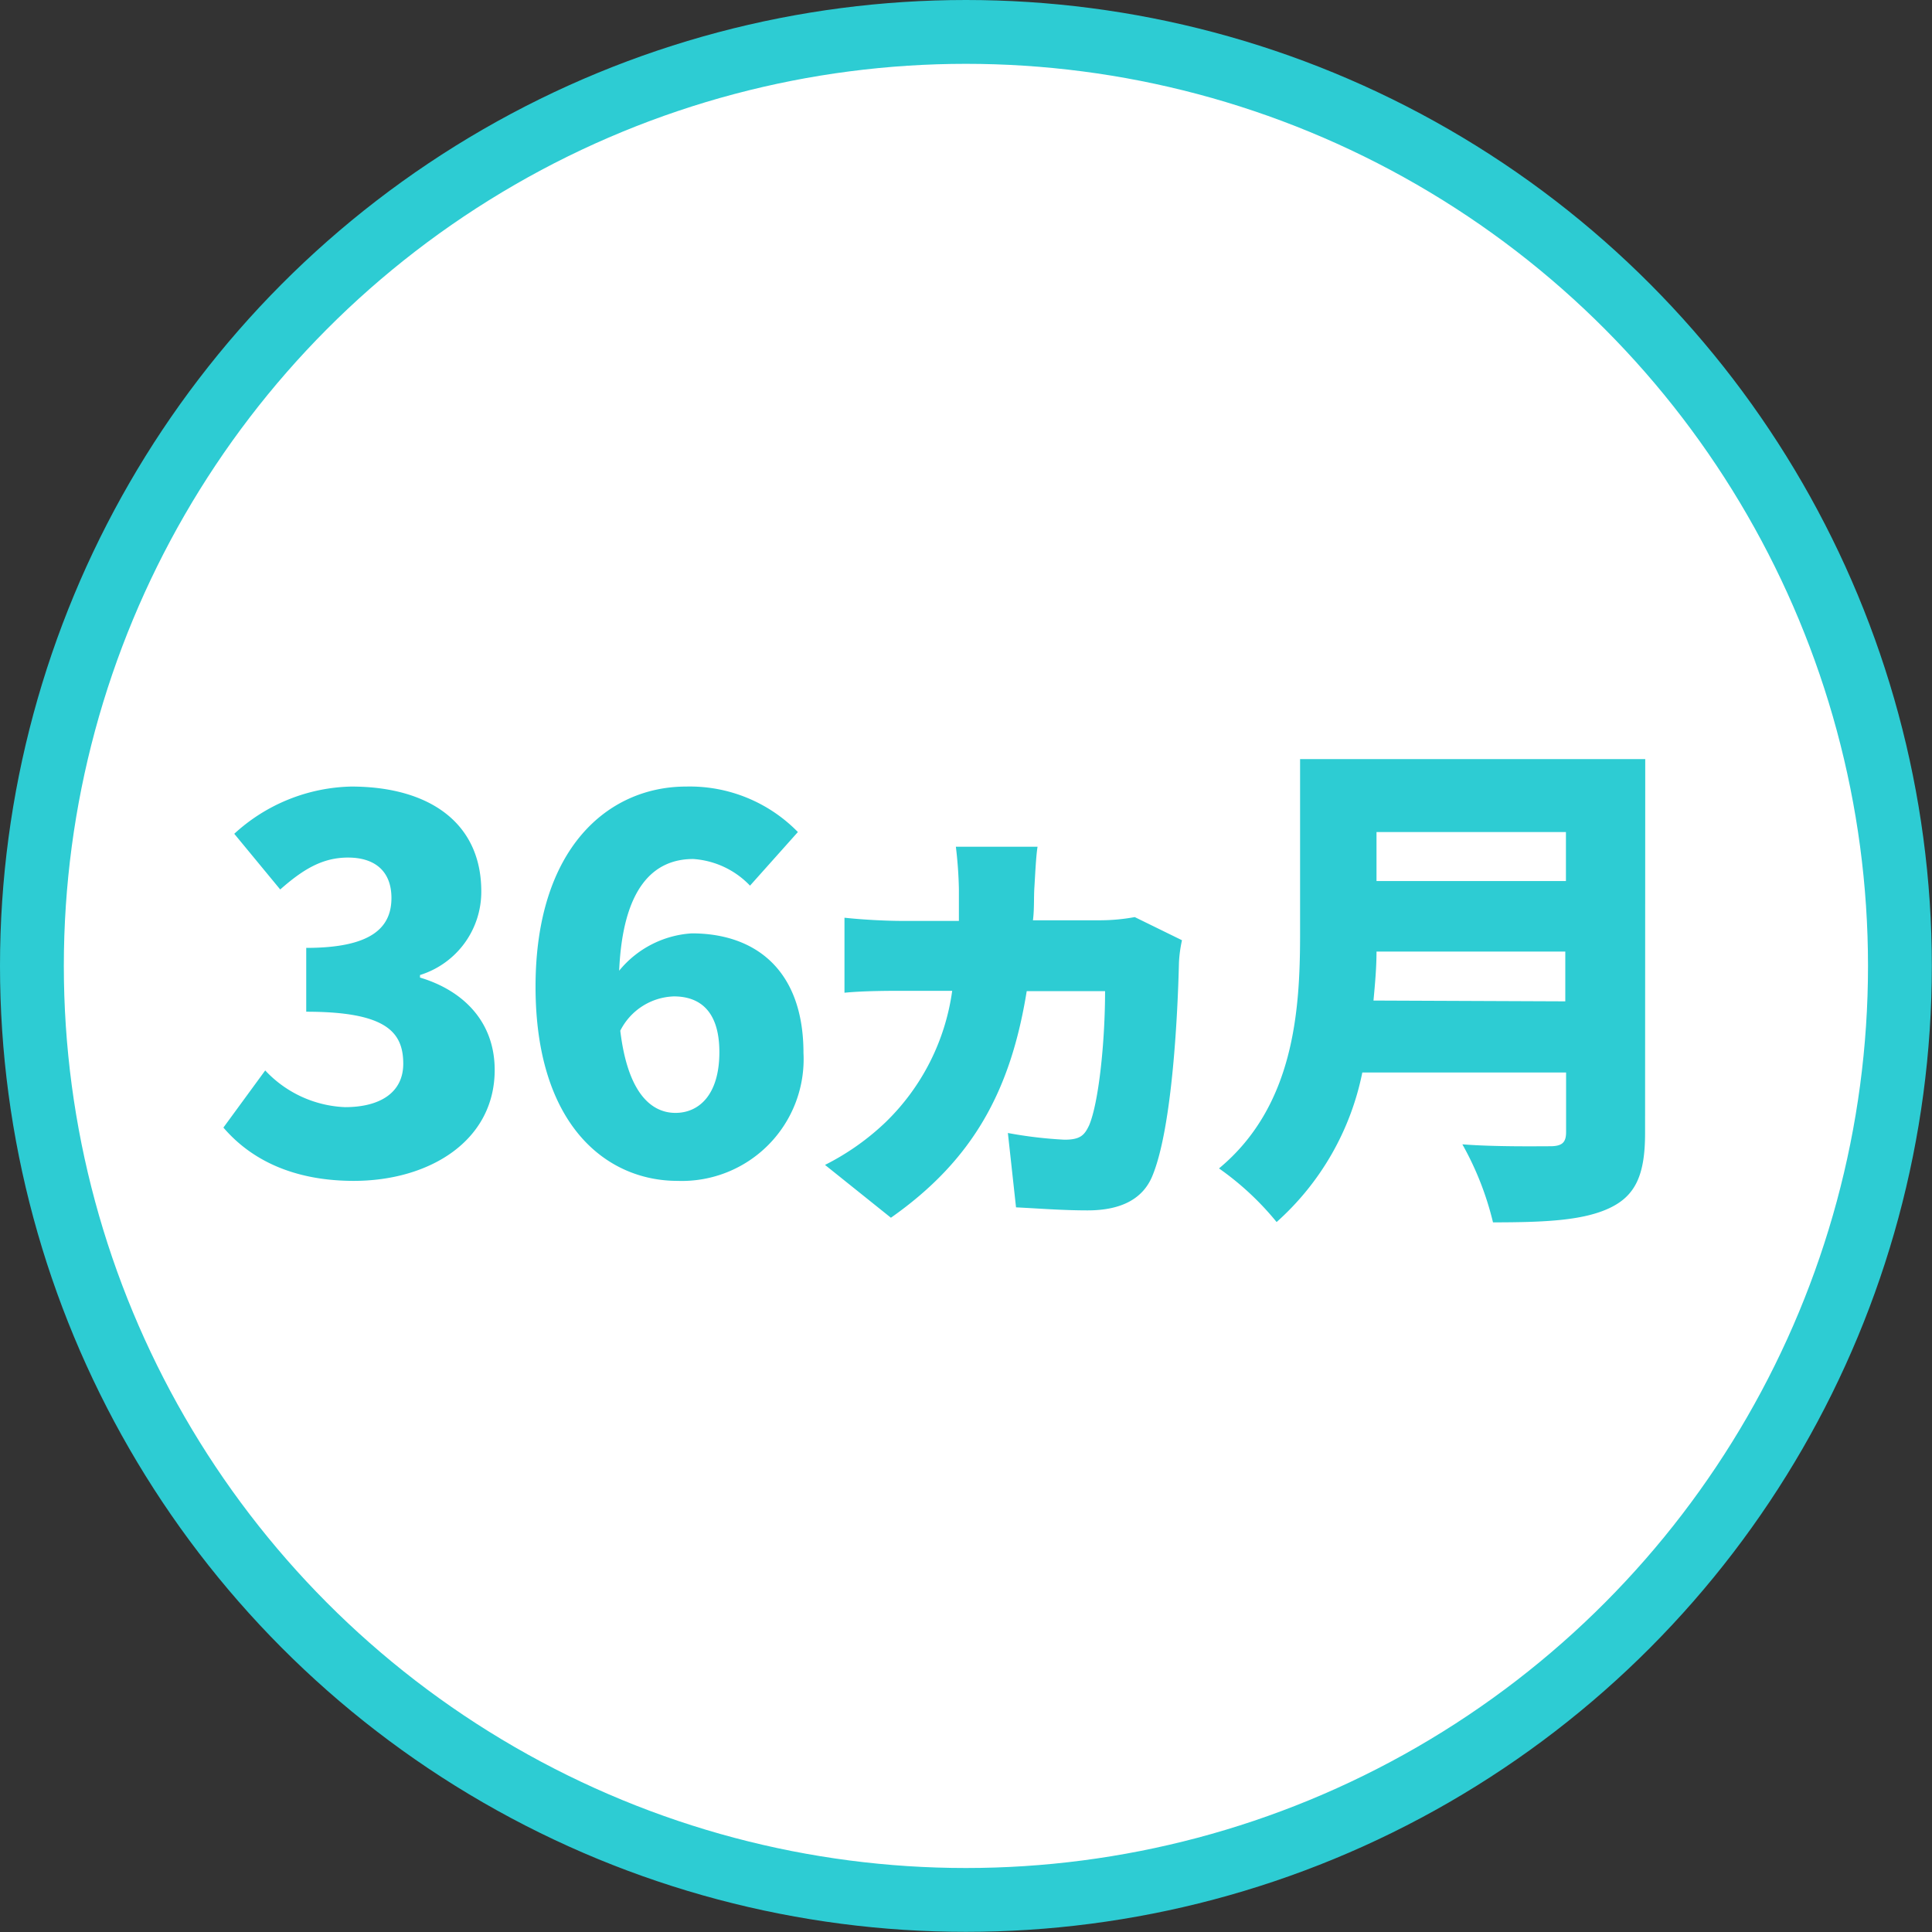 <svg xmlns="http://www.w3.org/2000/svg" viewBox="0 0 121.07 121.07"><rect x="0" y="0" width="121.07" height="121.07" fill="#333333" stroke="none"/><g data-name="レイヤー 2"><circle cx="60.53" cy="60.53" r="58.53" fill="#fff"/><circle cx="60.53" cy="60.53" r="58.53" fill="none" stroke="#2dccd3" stroke-miterlimit="8" stroke-width="4"/><path d="M14 70.66l2.62-3.58a7.24 7.24 0 005 2.3c2.21 0 3.65-.92 3.65-2.72 0-2-1.09-3.26-6.08-3.26v-4c4.06 0 5.34-1.25 5.34-3.13 0-1.64-1-2.53-2.72-2.53-1.6 0-2.81.73-4.25 2l-2.88-3.49A11.19 11.19 0 0122 49.29c4.93 0 8.16 2.3 8.16 6.56a5.46 5.46 0 01-3.84 5.25v.16C29 62.06 31 64 31 67.05 31 71.5 26.9 74 22.17 74c-3.78 0-6.44-1.32-8.17-3.34zM47 55.5a5.41 5.41 0 00-3.56-1.67c-2.46 0-4.41 1.76-4.64 7a6.39 6.39 0 014.55-2.34c4 0 7 2.31 7 7.49a7.63 7.63 0 01-7.9 8.02c-4.45 0-8.89-3.5-8.89-12.17S38.1 49.29 43 49.29a9.47 9.47 0 017 2.85zm-1.92 10.43c0-2.63-1.28-3.49-2.85-3.49a3.9 3.9 0 00-3.36 2.15c.48 4 2 5.15 3.46 5.15s2.75-1.12 2.75-3.81zm28.99-7.01a8.22 8.22 0 00-.19 1.41c-.07 2.91-.39 10.3-1.67 13.37-.57 1.38-1.88 2.15-4.06 2.15-1.6 0-3.2-.13-4.48-.19L63.16 71a26.68 26.68 0 003.55.42c1 0 1.25-.29 1.54-.9.6-1.41 1-5.21 1-8.41h-4.91c-1 6.2-3.33 10.56-8.51 14.2L51.7 73a15.71 15.71 0 003.78-2.66 14.15 14.15 0 004.19-8.25h-3.1c-.8 0-2.44 0-3.65.12v-4.7c1.21.13 2.65.2 3.65.2h3.52v-2a26.23 26.23 0 00-.19-2.65h5.12c-.1.57-.16 1.95-.2 2.56s0 1.37-.09 2.05H69a12.11 12.11 0 002.11-.2zM103.09 71c0 2.63-.6 3.94-2.24 4.71s-4 .89-7.29.89a19.06 19.06 0 00-1.92-4.89c2 .16 4.73.12 5.5.12s1-.25 1-.89v-3.73H85.37A17.06 17.06 0 0180 76.58a18 18 0 00-3.61-3.36c4.7-3.9 5.08-9.88 5.08-14.65v-11h21.63zm-5-8.25v-3.12H86.26c0 1-.09 2-.19 3.07zM86.26 52.14v3.07h11.87v-3.07z" fill="#2dccd3"/></g></svg>